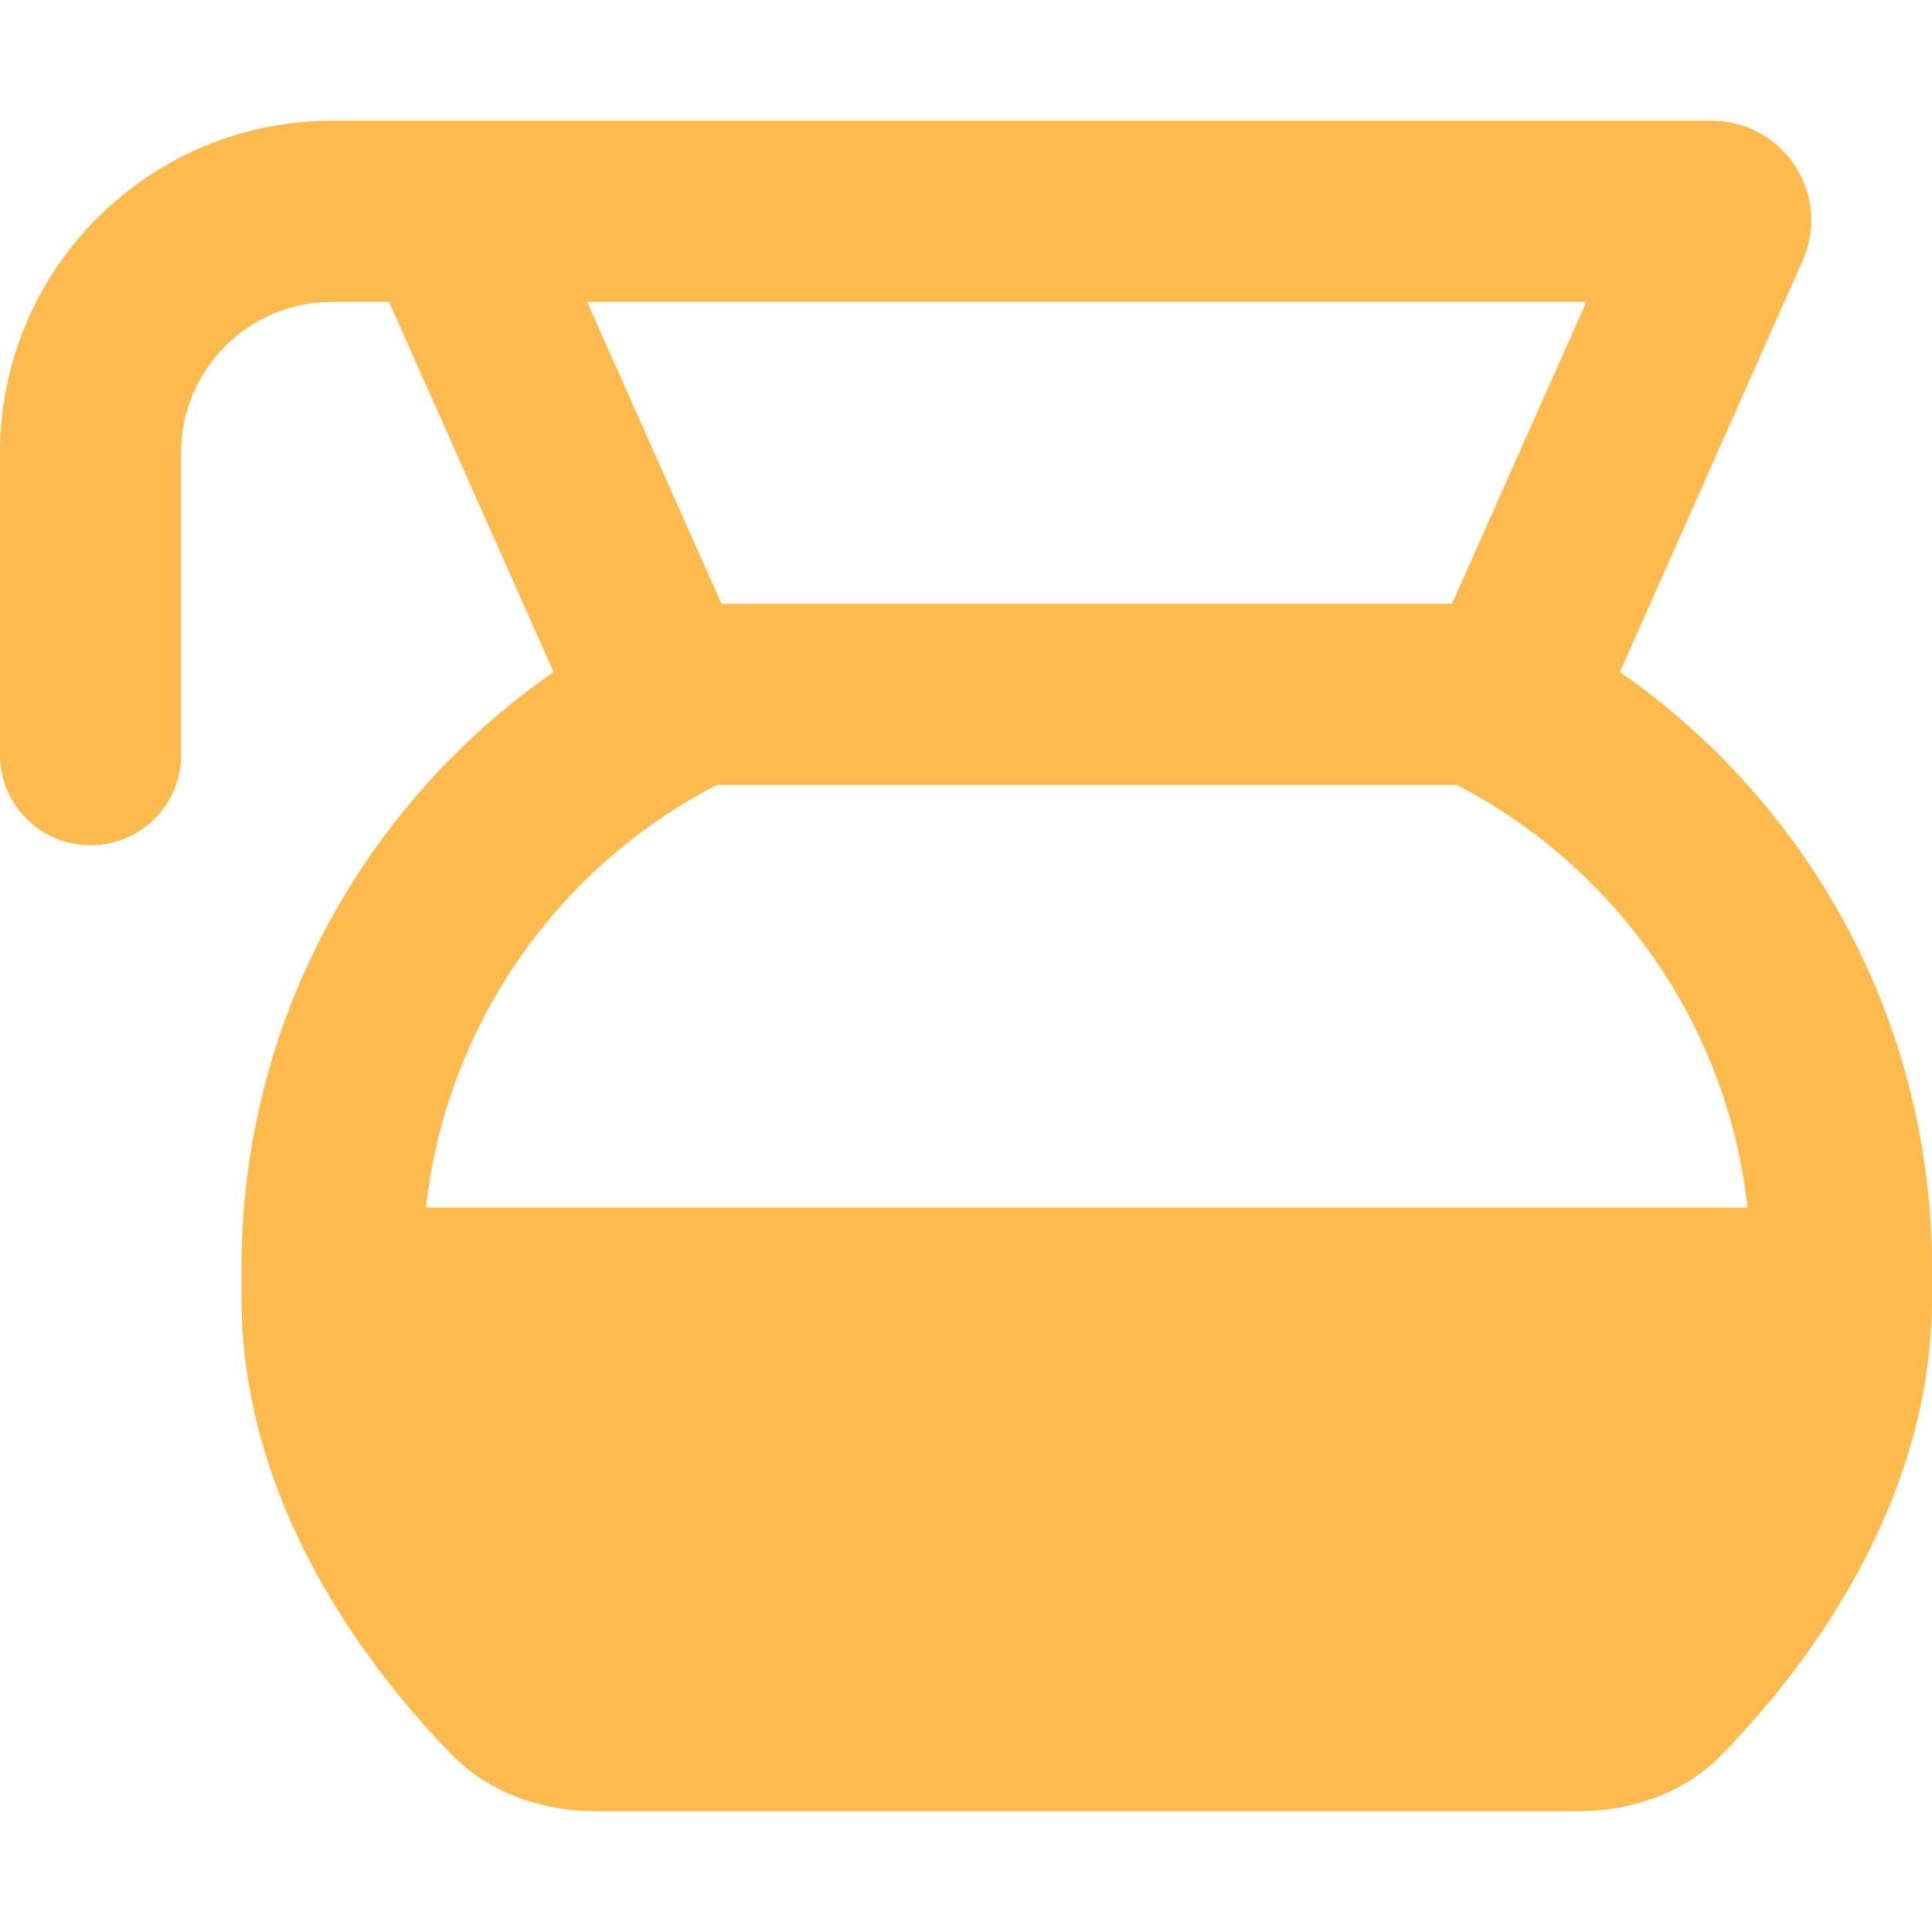 <?xml version="1.0" encoding="UTF-8"?> <svg xmlns="http://www.w3.org/2000/svg" id="Layer_1" version="1.1" viewBox="0 0 512 512"><defs><style> .st0 { fill: #ffba4d; } </style></defs><path class="st0" d="M88,80c-22.1,0-40,17.9-40,40v80c0,13.3-10.7,24-24,24S0,213.3,0,200v-80C0,71.4,39.4,32,88,32h365.6c14.6,0,26.4,11.8,26.4,26.4,0,3.7-.8,7.3-2.3,10.7l-48.4,109c50,34.7,82.7,92.5,82.7,157.9v8c0,55.5-34.6,99.4-55.9,121.2-9.9,10.1-23.8,14.8-38.1,14.8H158c-14.2,0-28.1-4.7-38.1-14.8-21.3-21.8-55.9-65.7-55.9-121.2v-8c0-65.4,32.7-123.2,82.7-157.9l-43.6-98.1h-15.1ZM384.8,160l35.6-80H155.6l35.6,80h193.6,0ZM386,208h-196c-41.8,21.6-71.7,63.1-77.1,112h350.2c-5.4-48.9-35.3-90.4-77.1-112ZM418.2,432H157.7h260.5Z"></path></svg> 
